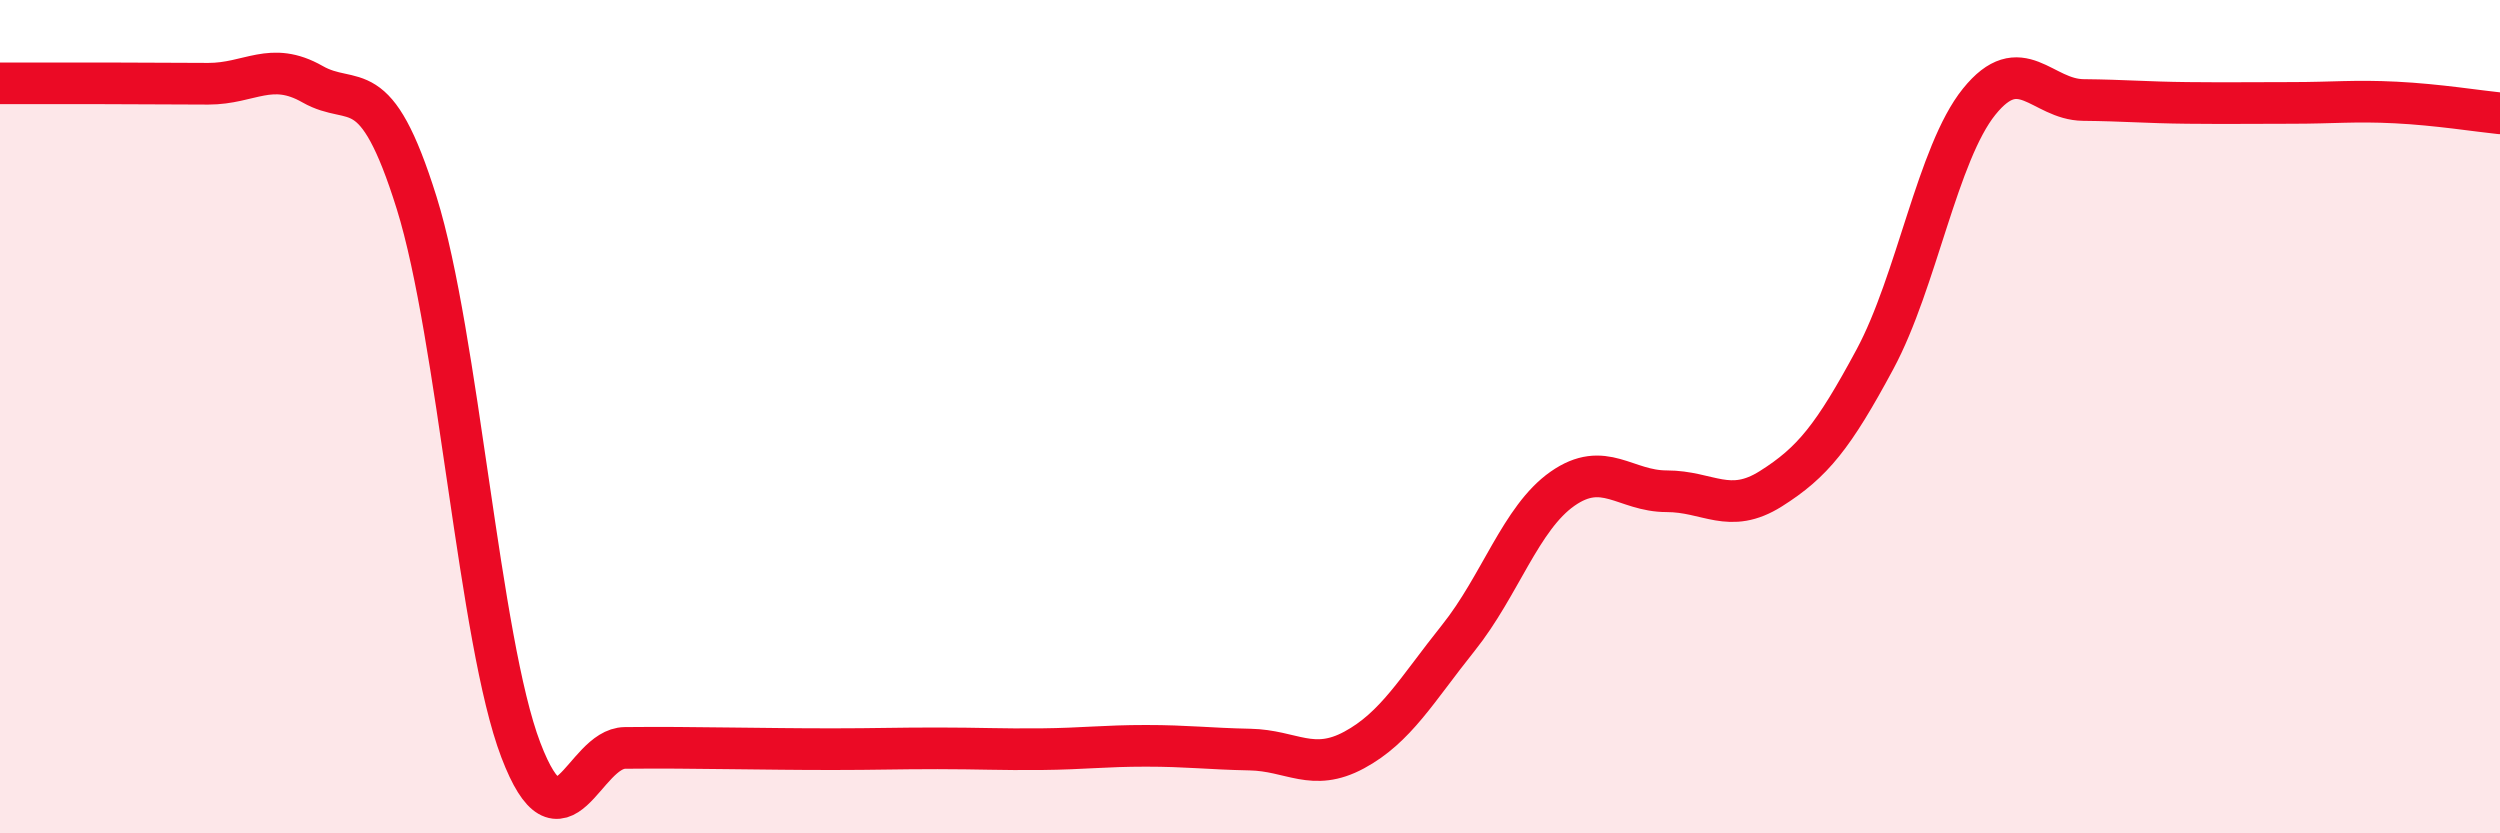 
    <svg width="60" height="20" viewBox="0 0 60 20" xmlns="http://www.w3.org/2000/svg">
      <path
        d="M 0,2 C 0.5,2 1.5,2 2.5,2 C 3.5,2 4,2.01 5,2.01 C 6,2.01 6.5,1.45 7.5,2.02 C 8.5,2.59 9,1.67 10,4.87 C 11,8.07 11.5,15.38 12.5,18 C 13.5,20.62 14,17.96 15,17.95 C 16,17.94 16.5,17.95 17.5,17.96 C 18.5,17.97 19,17.98 20,17.98 C 21,17.98 21.5,17.96 22.5,17.96 C 23.5,17.96 24,17.99 25,17.98 C 26,17.97 26.5,17.9 27.5,17.9 C 28.5,17.9 29,17.97 30,17.99 C 31,18.01 31.5,18.54 32.5,18 C 33.5,17.46 34,16.56 35,15.31 C 36,14.06 36.5,12.43 37.5,11.73 C 38.5,11.03 39,11.79 40,11.79 C 41,11.79 41.5,12.36 42.5,11.73 C 43.5,11.1 44,10.48 45,8.62 C 46,6.76 46.5,3.68 47.5,2.44 C 48.5,1.2 49,2.39 50,2.4 C 51,2.41 51.5,2.46 52.5,2.47 C 53.5,2.48 54,2.47 55,2.47 C 56,2.47 56.5,2.41 57.5,2.46 C 58.5,2.51 59.5,2.67 60,2.72L60 20L0 20Z"
        fill="#EB0A25"
        opacity="0.1"
        stroke-linecap="round"
        stroke-linejoin="round"
      />
      <path
        d="M 0,2 C 0.5,2 1.5,2 2.5,2 C 3.5,2 4,2.01 5,2.01 C 6,2.01 6.5,1.45 7.5,2.02 C 8.5,2.59 9,1.67 10,4.87 C 11,8.07 11.5,15.38 12.5,18 C 13.5,20.62 14,17.96 15,17.95 C 16,17.94 16.5,17.95 17.5,17.96 C 18.5,17.97 19,17.98 20,17.98 C 21,17.98 21.5,17.96 22.5,17.96 C 23.5,17.96 24,17.99 25,17.98 C 26,17.97 26.5,17.9 27.5,17.9 C 28.5,17.9 29,17.97 30,17.99 C 31,18.01 31.5,18.54 32.5,18 C 33.5,17.46 34,16.56 35,15.31 C 36,14.06 36.5,12.43 37.5,11.73 C 38.5,11.03 39,11.79 40,11.79 C 41,11.79 41.5,12.36 42.5,11.73 C 43.5,11.1 44,10.48 45,8.62 C 46,6.76 46.5,3.68 47.5,2.44 C 48.5,1.2 49,2.39 50,2.4 C 51,2.41 51.5,2.46 52.5,2.47 C 53.5,2.48 54,2.47 55,2.47 C 56,2.47 56.5,2.41 57.5,2.46 C 58.5,2.51 59.5,2.67 60,2.72"
        stroke="#EB0A25"
        stroke-width="1"
        fill="none"
        stroke-linecap="round"
        stroke-linejoin="round"
      />
    </svg>
  